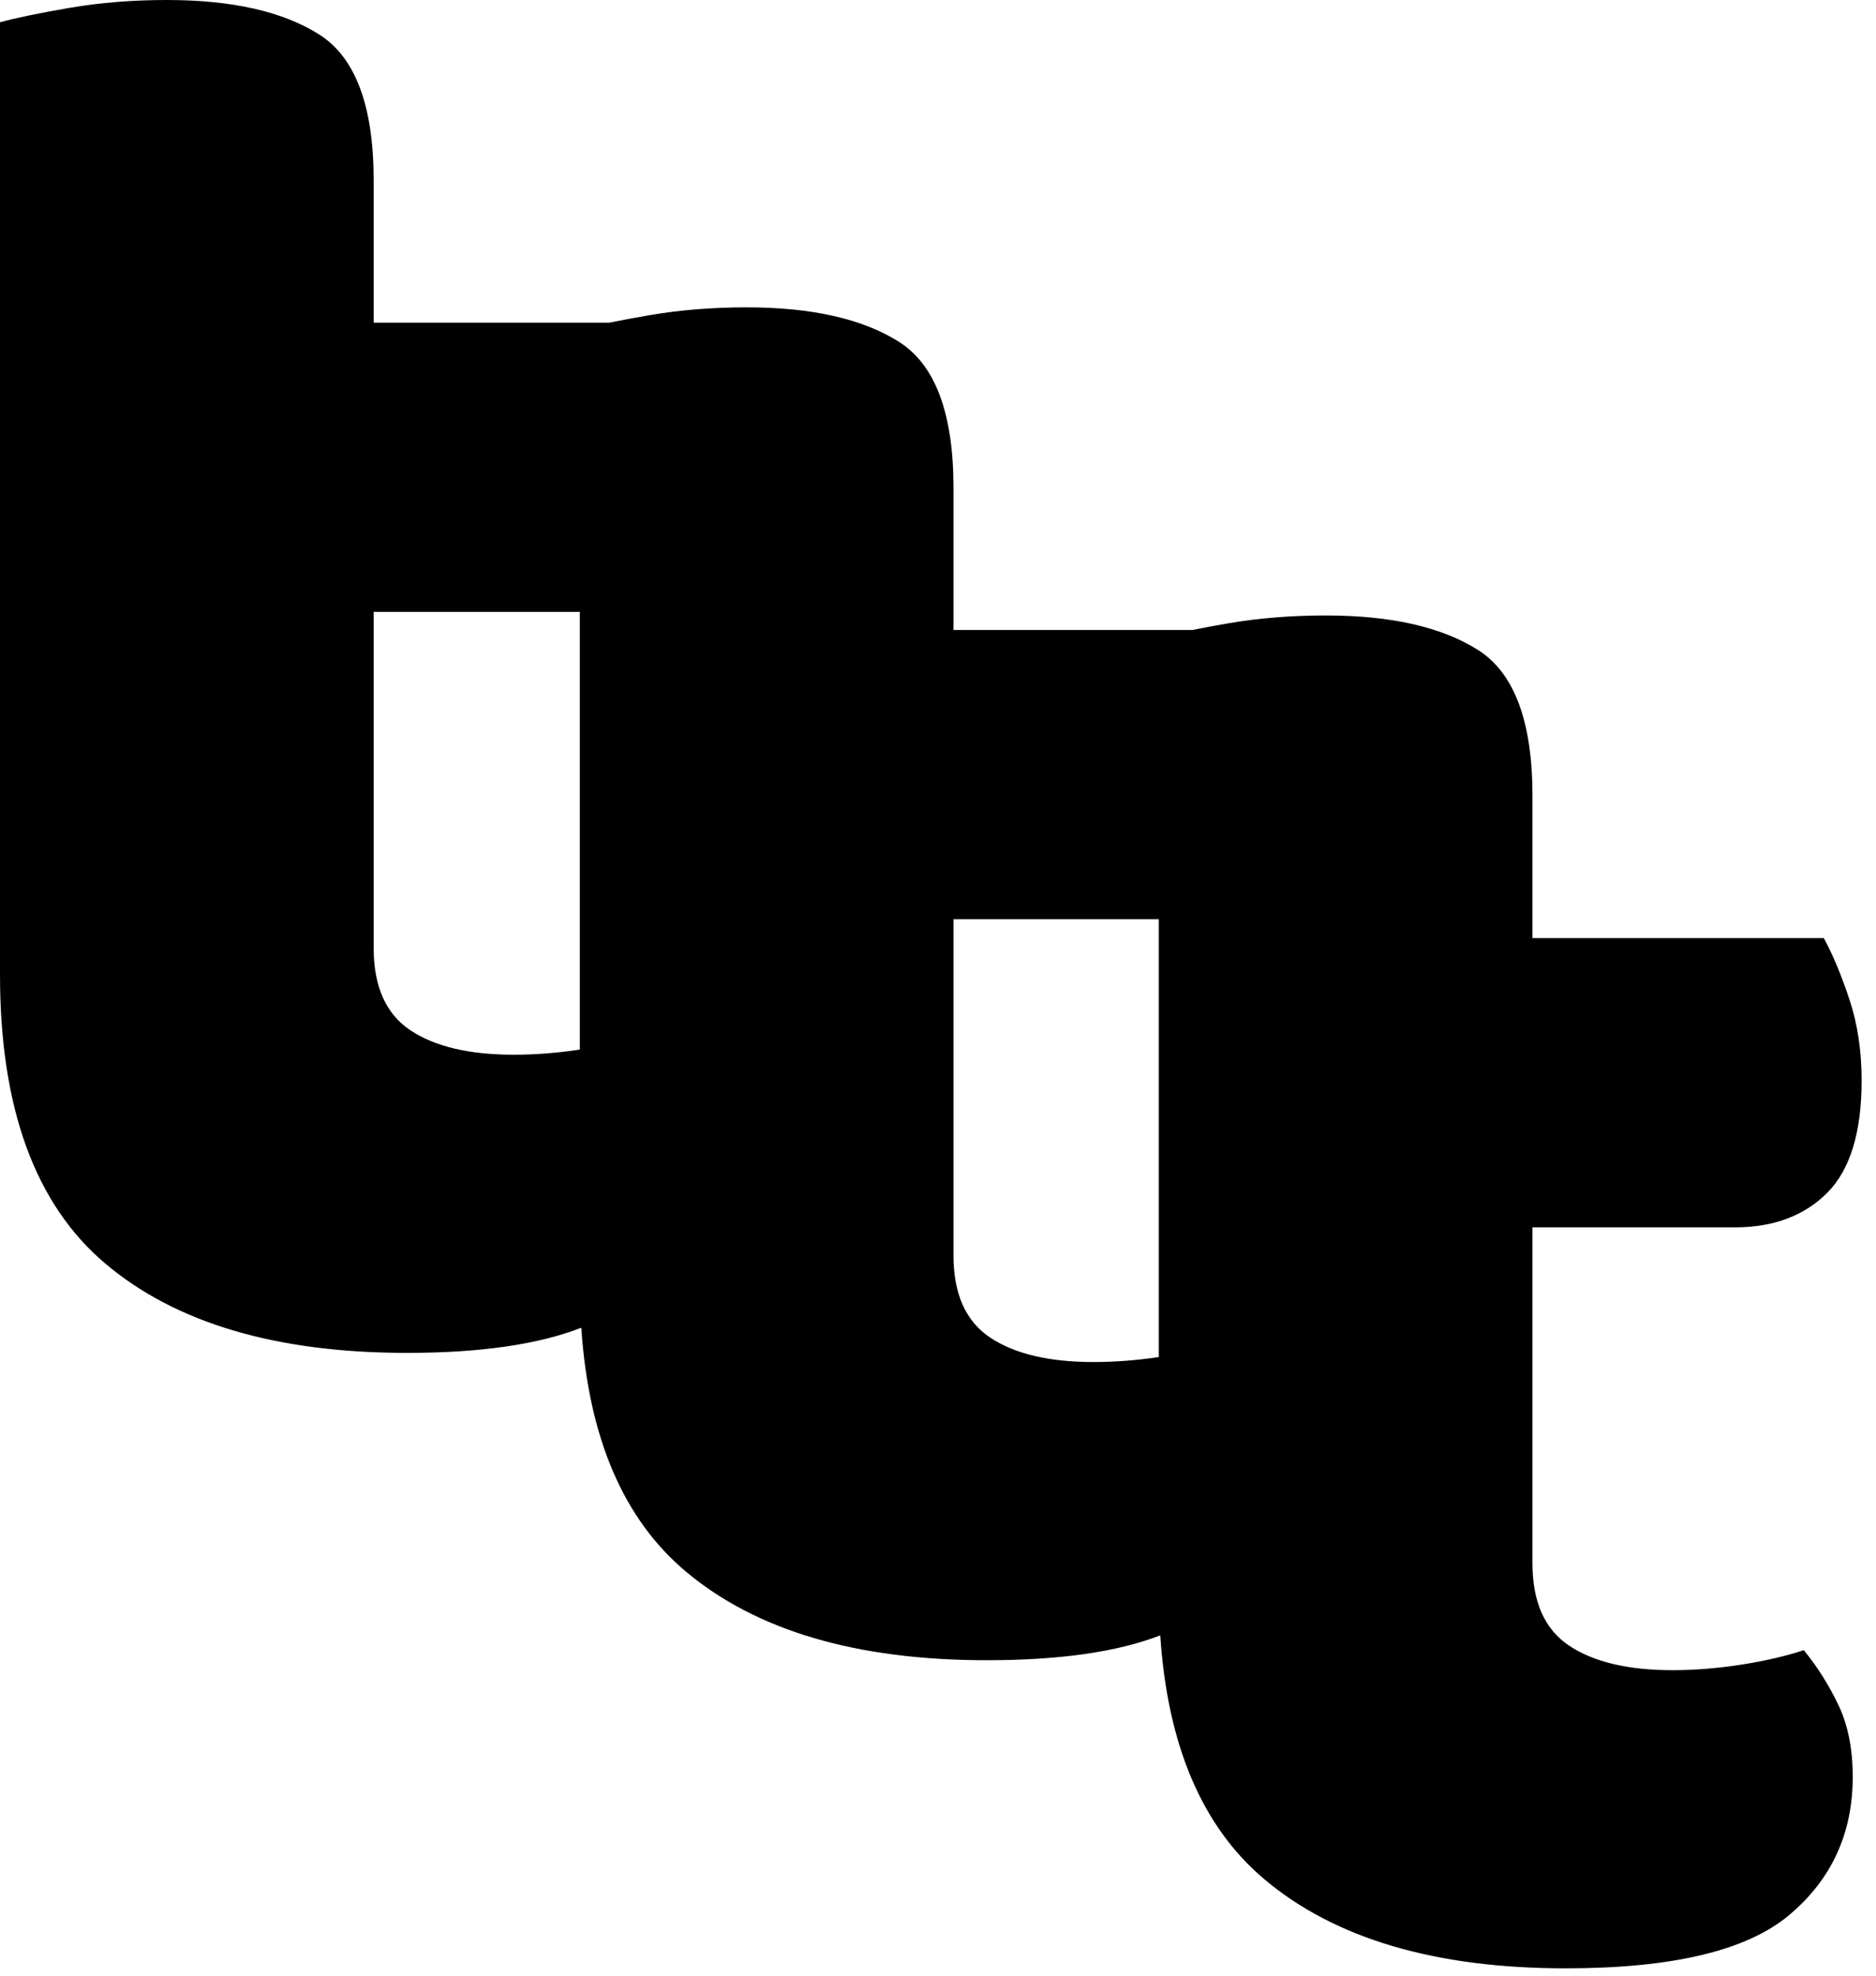 <svg width="57" height="60" viewBox="0 0 57 60" fill="none" xmlns="http://www.w3.org/2000/svg">
<path fill-rule="evenodd" clip-rule="evenodd" d="M17.662 40.322C16.358 40.831 14.594 41.086 12.367 41.086C8.402 41.086 5.35 40.185 3.21 38.383C1.07 36.581 0 33.653 0 29.598V0.676C0.496 0.541 1.205 0.394 2.129 0.236C3.053 0.079 4.032 0 5.069 0C7.051 0 8.594 0.349 9.698 1.047C10.801 1.746 11.353 3.221 11.353 5.474V9.799H18.519C18.874 9.725 19.283 9.649 19.746 9.57C20.669 9.412 21.649 9.334 22.685 9.334C24.667 9.334 26.21 9.683 27.314 10.381C28.418 11.079 28.97 12.555 28.97 14.807V19.132H36.228C36.555 19.066 36.925 18.998 37.338 18.927C38.261 18.77 39.241 18.691 40.277 18.691C42.259 18.691 43.802 19.04 44.906 19.738C46.01 20.436 46.562 21.912 46.562 24.164V28.489H55.414C55.685 28.985 55.944 29.604 56.191 30.348C56.439 31.091 56.563 31.913 56.563 32.814C56.563 34.391 56.214 35.528 55.516 36.227C54.817 36.925 53.883 37.274 52.711 37.274H46.562V47.478C46.562 48.649 46.933 49.483 47.677 49.978C48.42 50.474 49.468 50.722 50.819 50.722C51.495 50.722 52.193 50.665 52.914 50.553C53.635 50.44 54.265 50.294 54.806 50.114C55.212 50.609 55.561 51.161 55.853 51.769C56.146 52.377 56.293 53.109 56.293 53.965C56.293 55.677 55.651 57.074 54.367 58.155C53.083 59.236 50.819 59.777 47.575 59.777C43.611 59.777 40.559 58.876 38.419 57.074C36.529 55.482 35.474 53.013 35.253 49.665C33.953 50.168 32.196 50.42 29.983 50.42C26.019 50.42 22.967 49.519 20.827 47.717C18.94 46.127 17.885 43.662 17.662 40.322ZM35.209 27.916C35.179 27.917 35.149 27.917 35.119 27.917H28.97V38.121C28.97 39.292 29.341 40.126 30.085 40.621C30.828 41.117 31.876 41.364 33.227 41.364C33.867 41.364 34.528 41.314 35.209 41.213V27.916ZM17.617 18.582C17.579 18.583 17.541 18.583 17.503 18.583H11.353V28.787C11.353 29.959 11.725 30.792 12.468 31.288C13.211 31.783 14.259 32.031 15.61 32.031C16.259 32.031 16.928 31.979 17.617 31.875V18.582Z" fill="black"/>
</svg>
